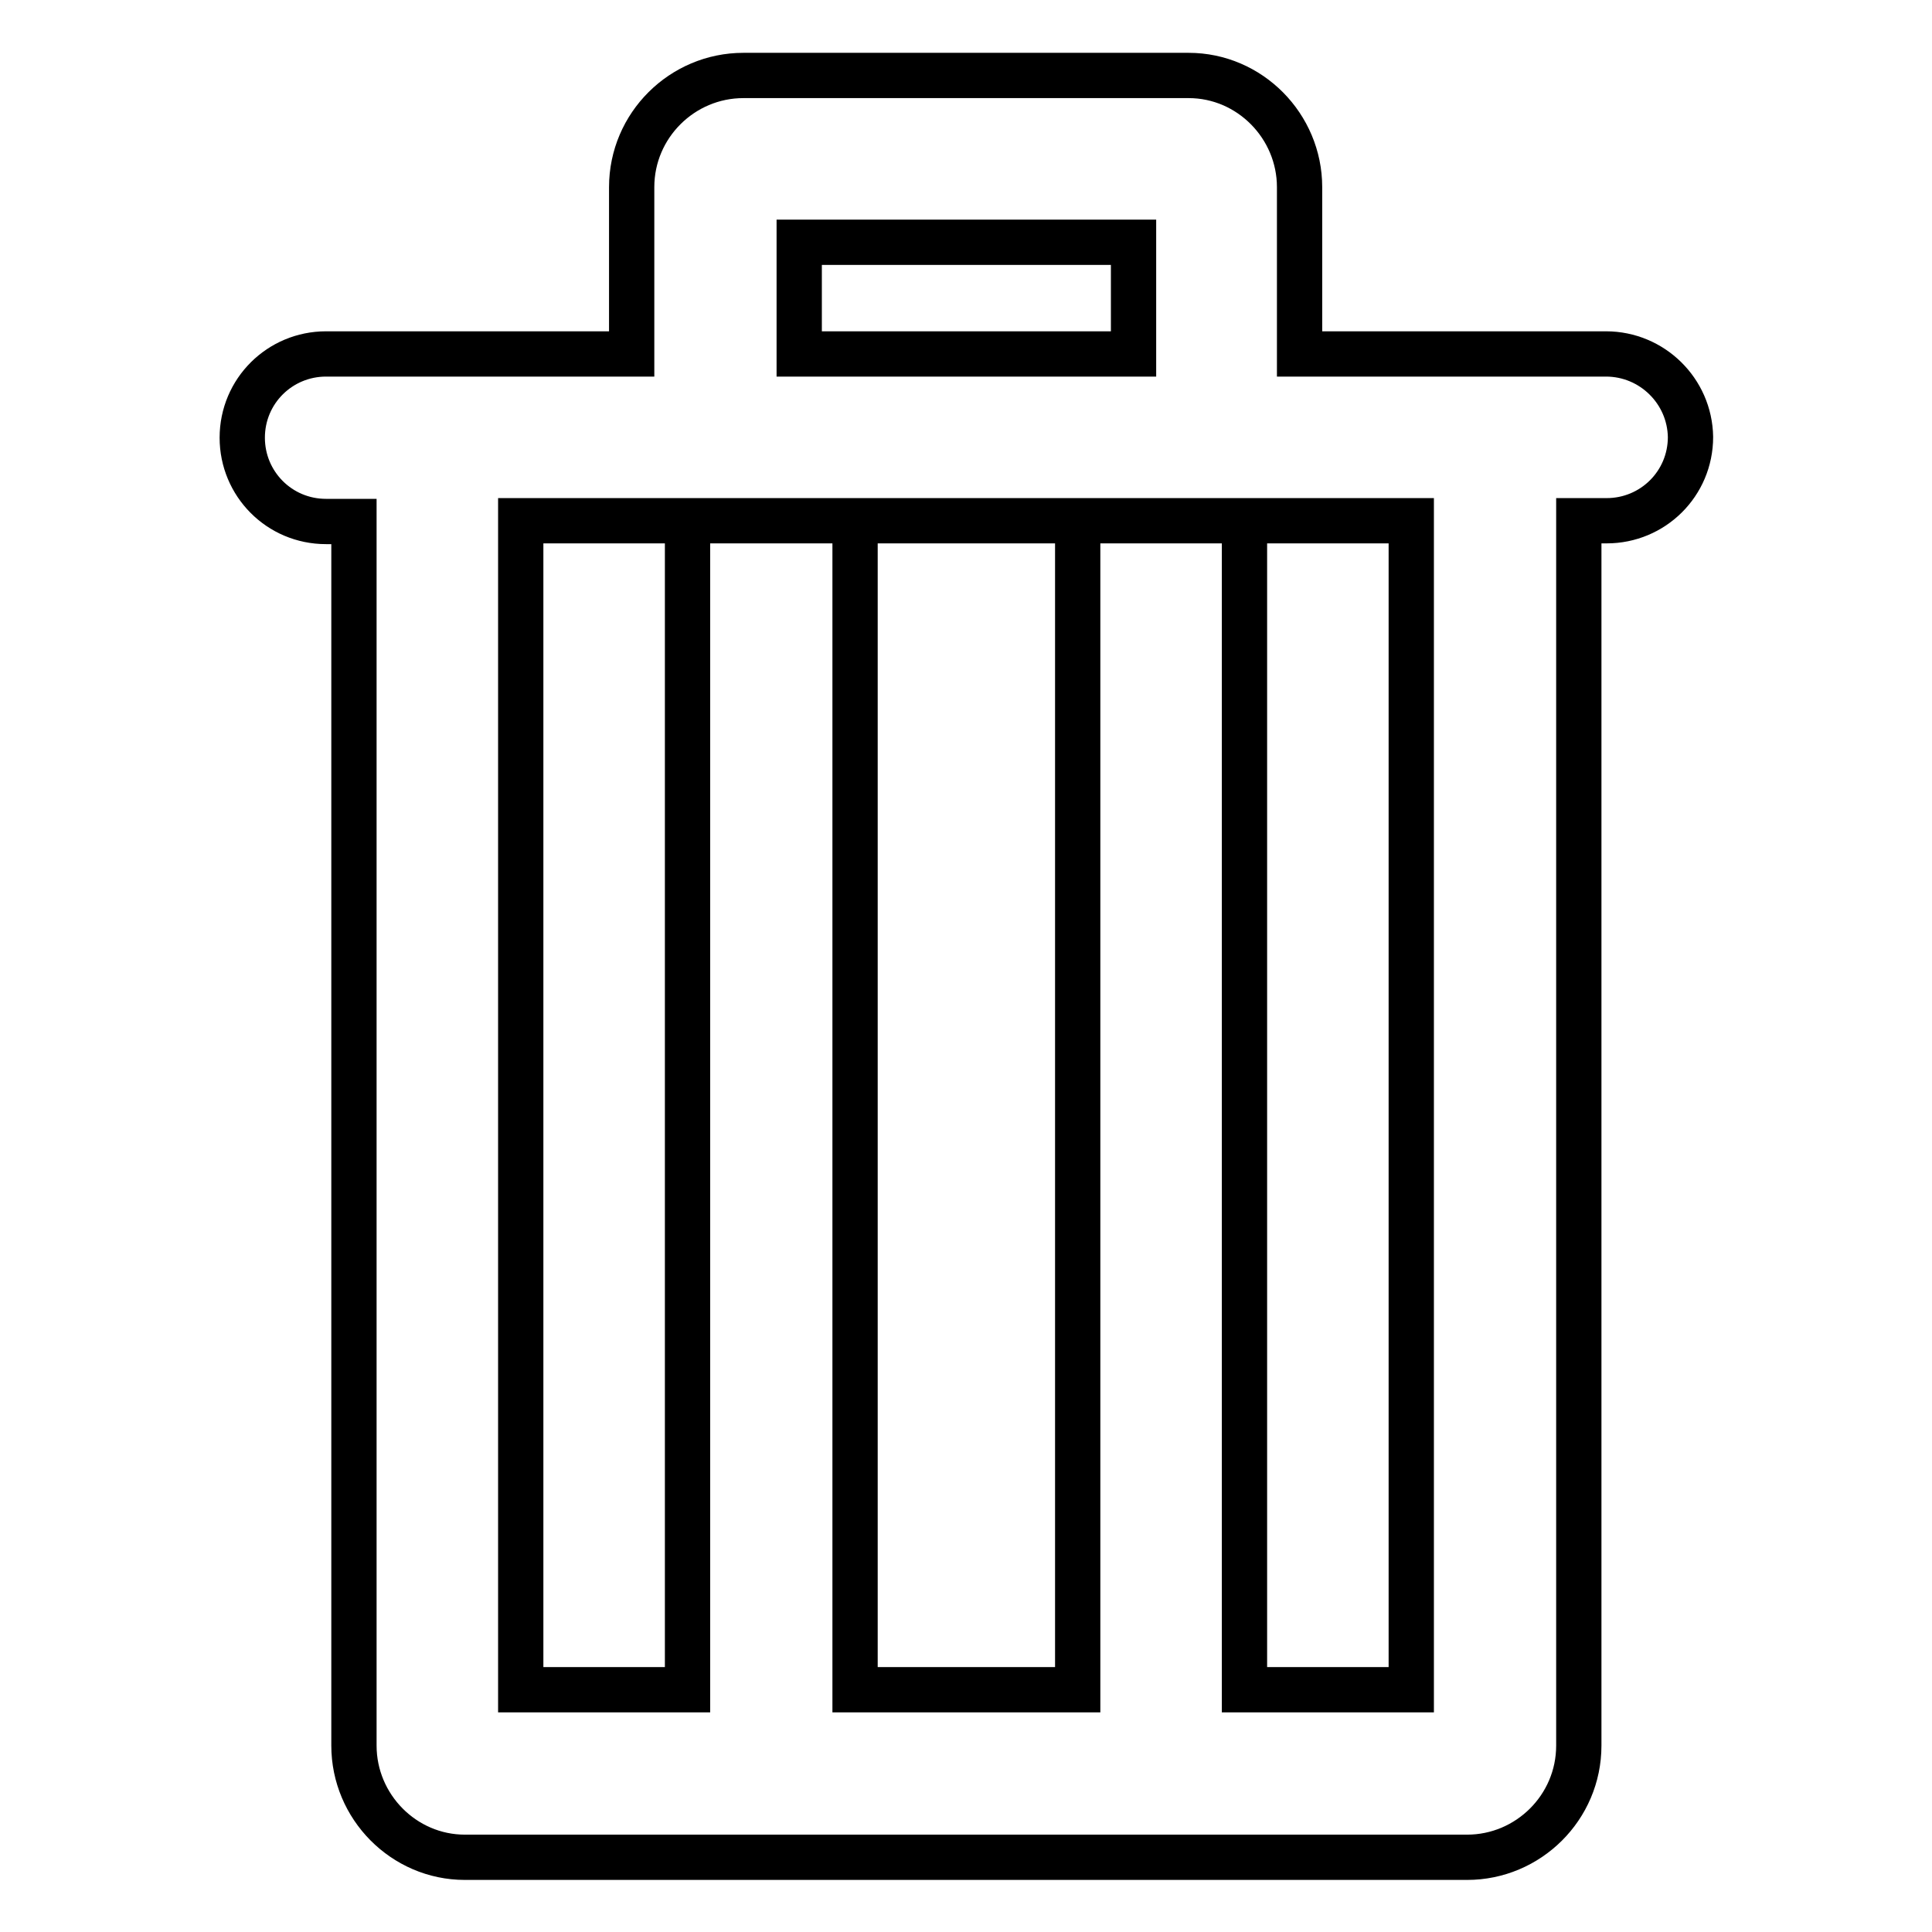 <?xml version="1.0" encoding="utf-8"?>
<!-- Svg Vector Icons : http://www.onlinewebfonts.com/icon -->
<!DOCTYPE svg PUBLIC "-//W3C//DTD SVG 1.1//EN" "http://www.w3.org/Graphics/SVG/1.1/DTD/svg11.dtd">
<svg version="1.1" xmlns="http://www.w3.org/2000/svg" xmlns:xlink="http://www.w3.org/1999/xlink" x="0px" y="0px" viewBox="0 0 256 256" enable-background="new 0 0 256 256" xml:space="preserve">
<g> <path stroke-width="6" fill-opacity="0" stroke="#000000"  d="M187,223.9h-22.1V69h-22.1v154.9h-29.5V69H91.1v154.9H69V69h118V223.9L187,223.9z M105.9,32.1h44.3v14.8 h-44.3V32.1L105.9,32.1z M212.8,46.9h-40.6V24.8c0-8.1-6.6-14.8-14.7-14.8h-59c-8.1,0-14.8,6.6-14.8,14.8v22.1H43.2 c-6.1,0-11.1,4.9-11.1,11.1c0,6.1,4.9,11.1,11.1,11.1h3.7v162.2c0,8.1,6.6,14.8,14.7,14.8h132.8c8.1,0,14.8-6.6,14.8-14.8V69h3.7 c6.1,0,11.1-4.9,11.1-11.1C223.9,51.8,218.9,46.9,212.8,46.9L212.8,46.9z"/></g>
</svg>